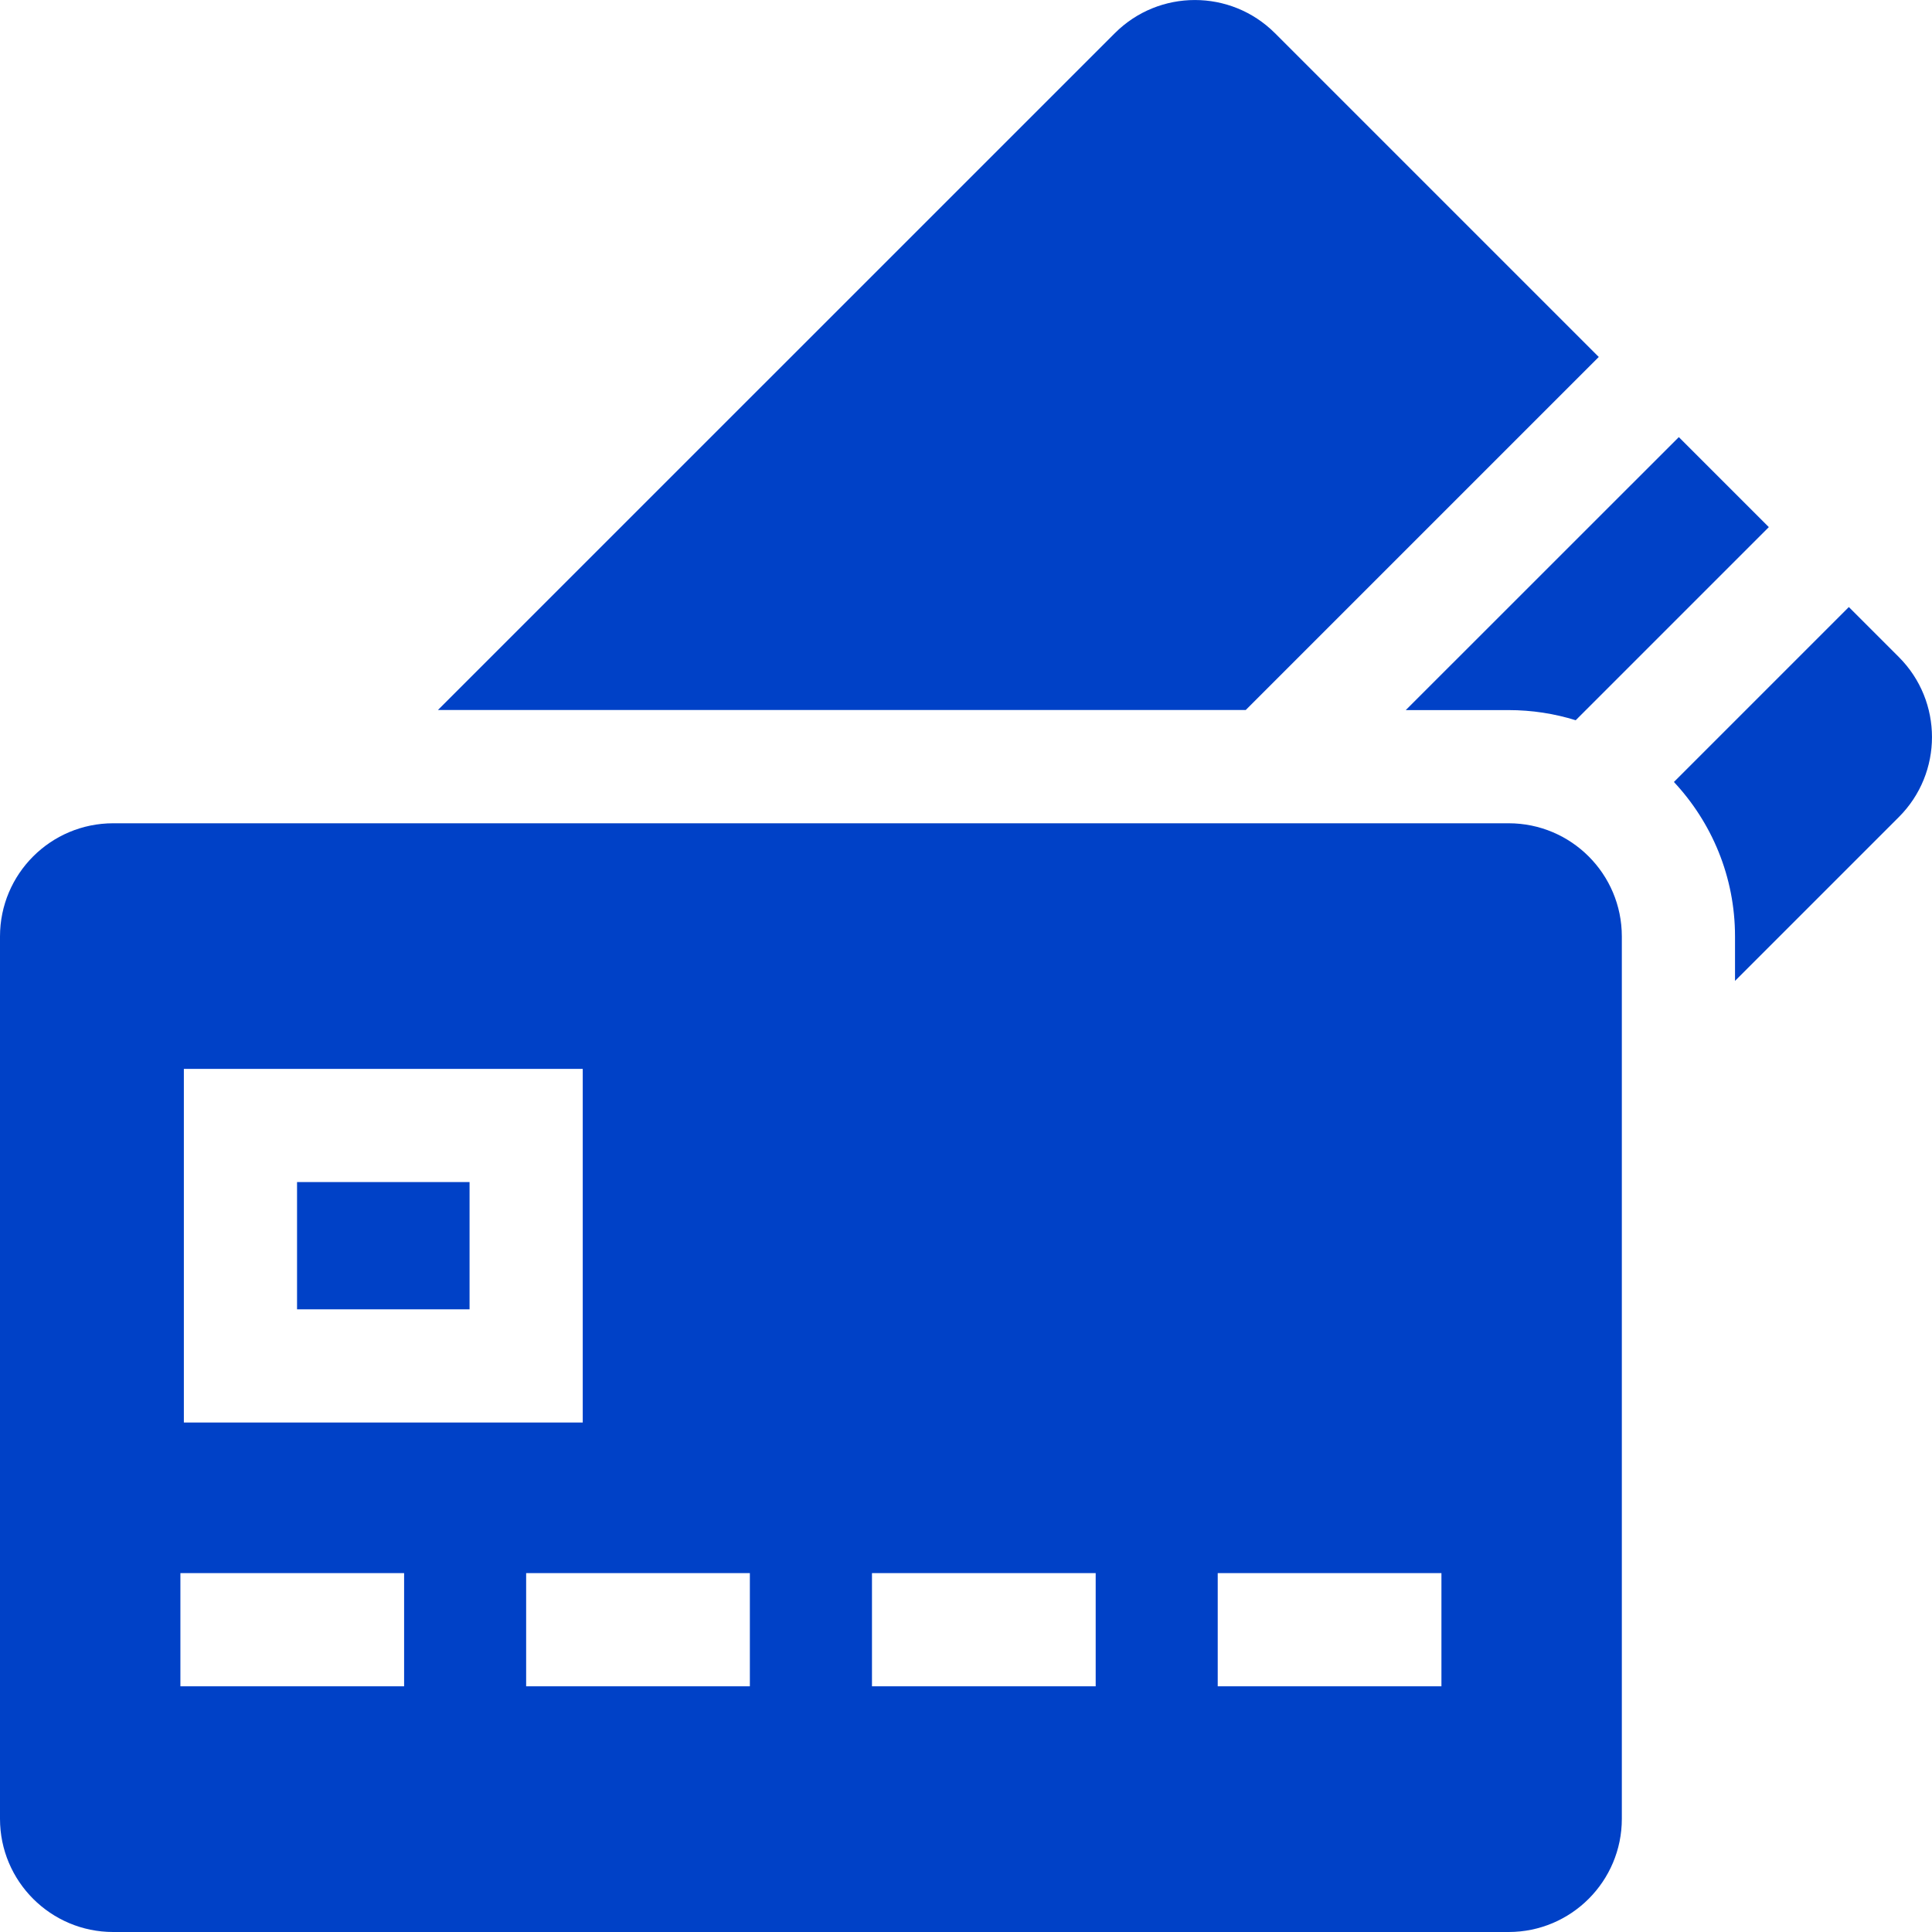 <svg width="24" height="24" viewBox="0 0 24 24" fill="none" xmlns="http://www.w3.org/2000/svg">
<g clip-path="url(#clip0_10133_34710)">
<path d="M18.741 8.821C19.03 8.821 19.31 8.865 19.574 8.947L21.973 6.548L20.855 5.43L17.463 8.821H18.741V8.821Z" fill="#0041C7"/>
<path d="M23.588 8.162L22.967 7.541L20.794 9.714C21.264 10.217 21.553 10.891 21.553 11.632V12.185L23.588 10.15C24.137 9.602 24.137 8.711 23.588 8.162V8.162Z" fill="#0041C7"/>
<path d="M19.861 4.435L15.838 0.412C15.288 -0.137 14.398 -0.137 13.849 0.412L5.44 8.82H15.475L19.86 4.435H19.861Z" fill="#0041C7"/>
<path d="M3.69 14.684H5.833V16.265H3.69V14.684Z" fill="#0041C7"/>
<path d="M18.741 10.227H1.406C0.63 10.227 0 10.856 0 11.633V22.594C0 23.37 0.63 24 1.406 24H18.741C19.517 24 20.147 23.37 20.147 22.594V11.633C20.147 10.856 19.517 10.227 18.741 10.227ZM2.284 13.278H7.239V17.671H2.284V13.278ZM5.02 20.948H2.241V19.542H5.02V20.948ZM9.315 20.948H6.536V19.542H9.315V20.948ZM13.611 20.948H10.832V19.542H13.611V20.948ZM17.906 20.948H15.127V19.542H17.906V20.948Z" fill="#0041C7"/>
</g>
<defs>
<clipPath id="clip0_10133_34710">
<rect width="24" height="24" fill="white"/>
</clipPath>
</defs>
</svg>
